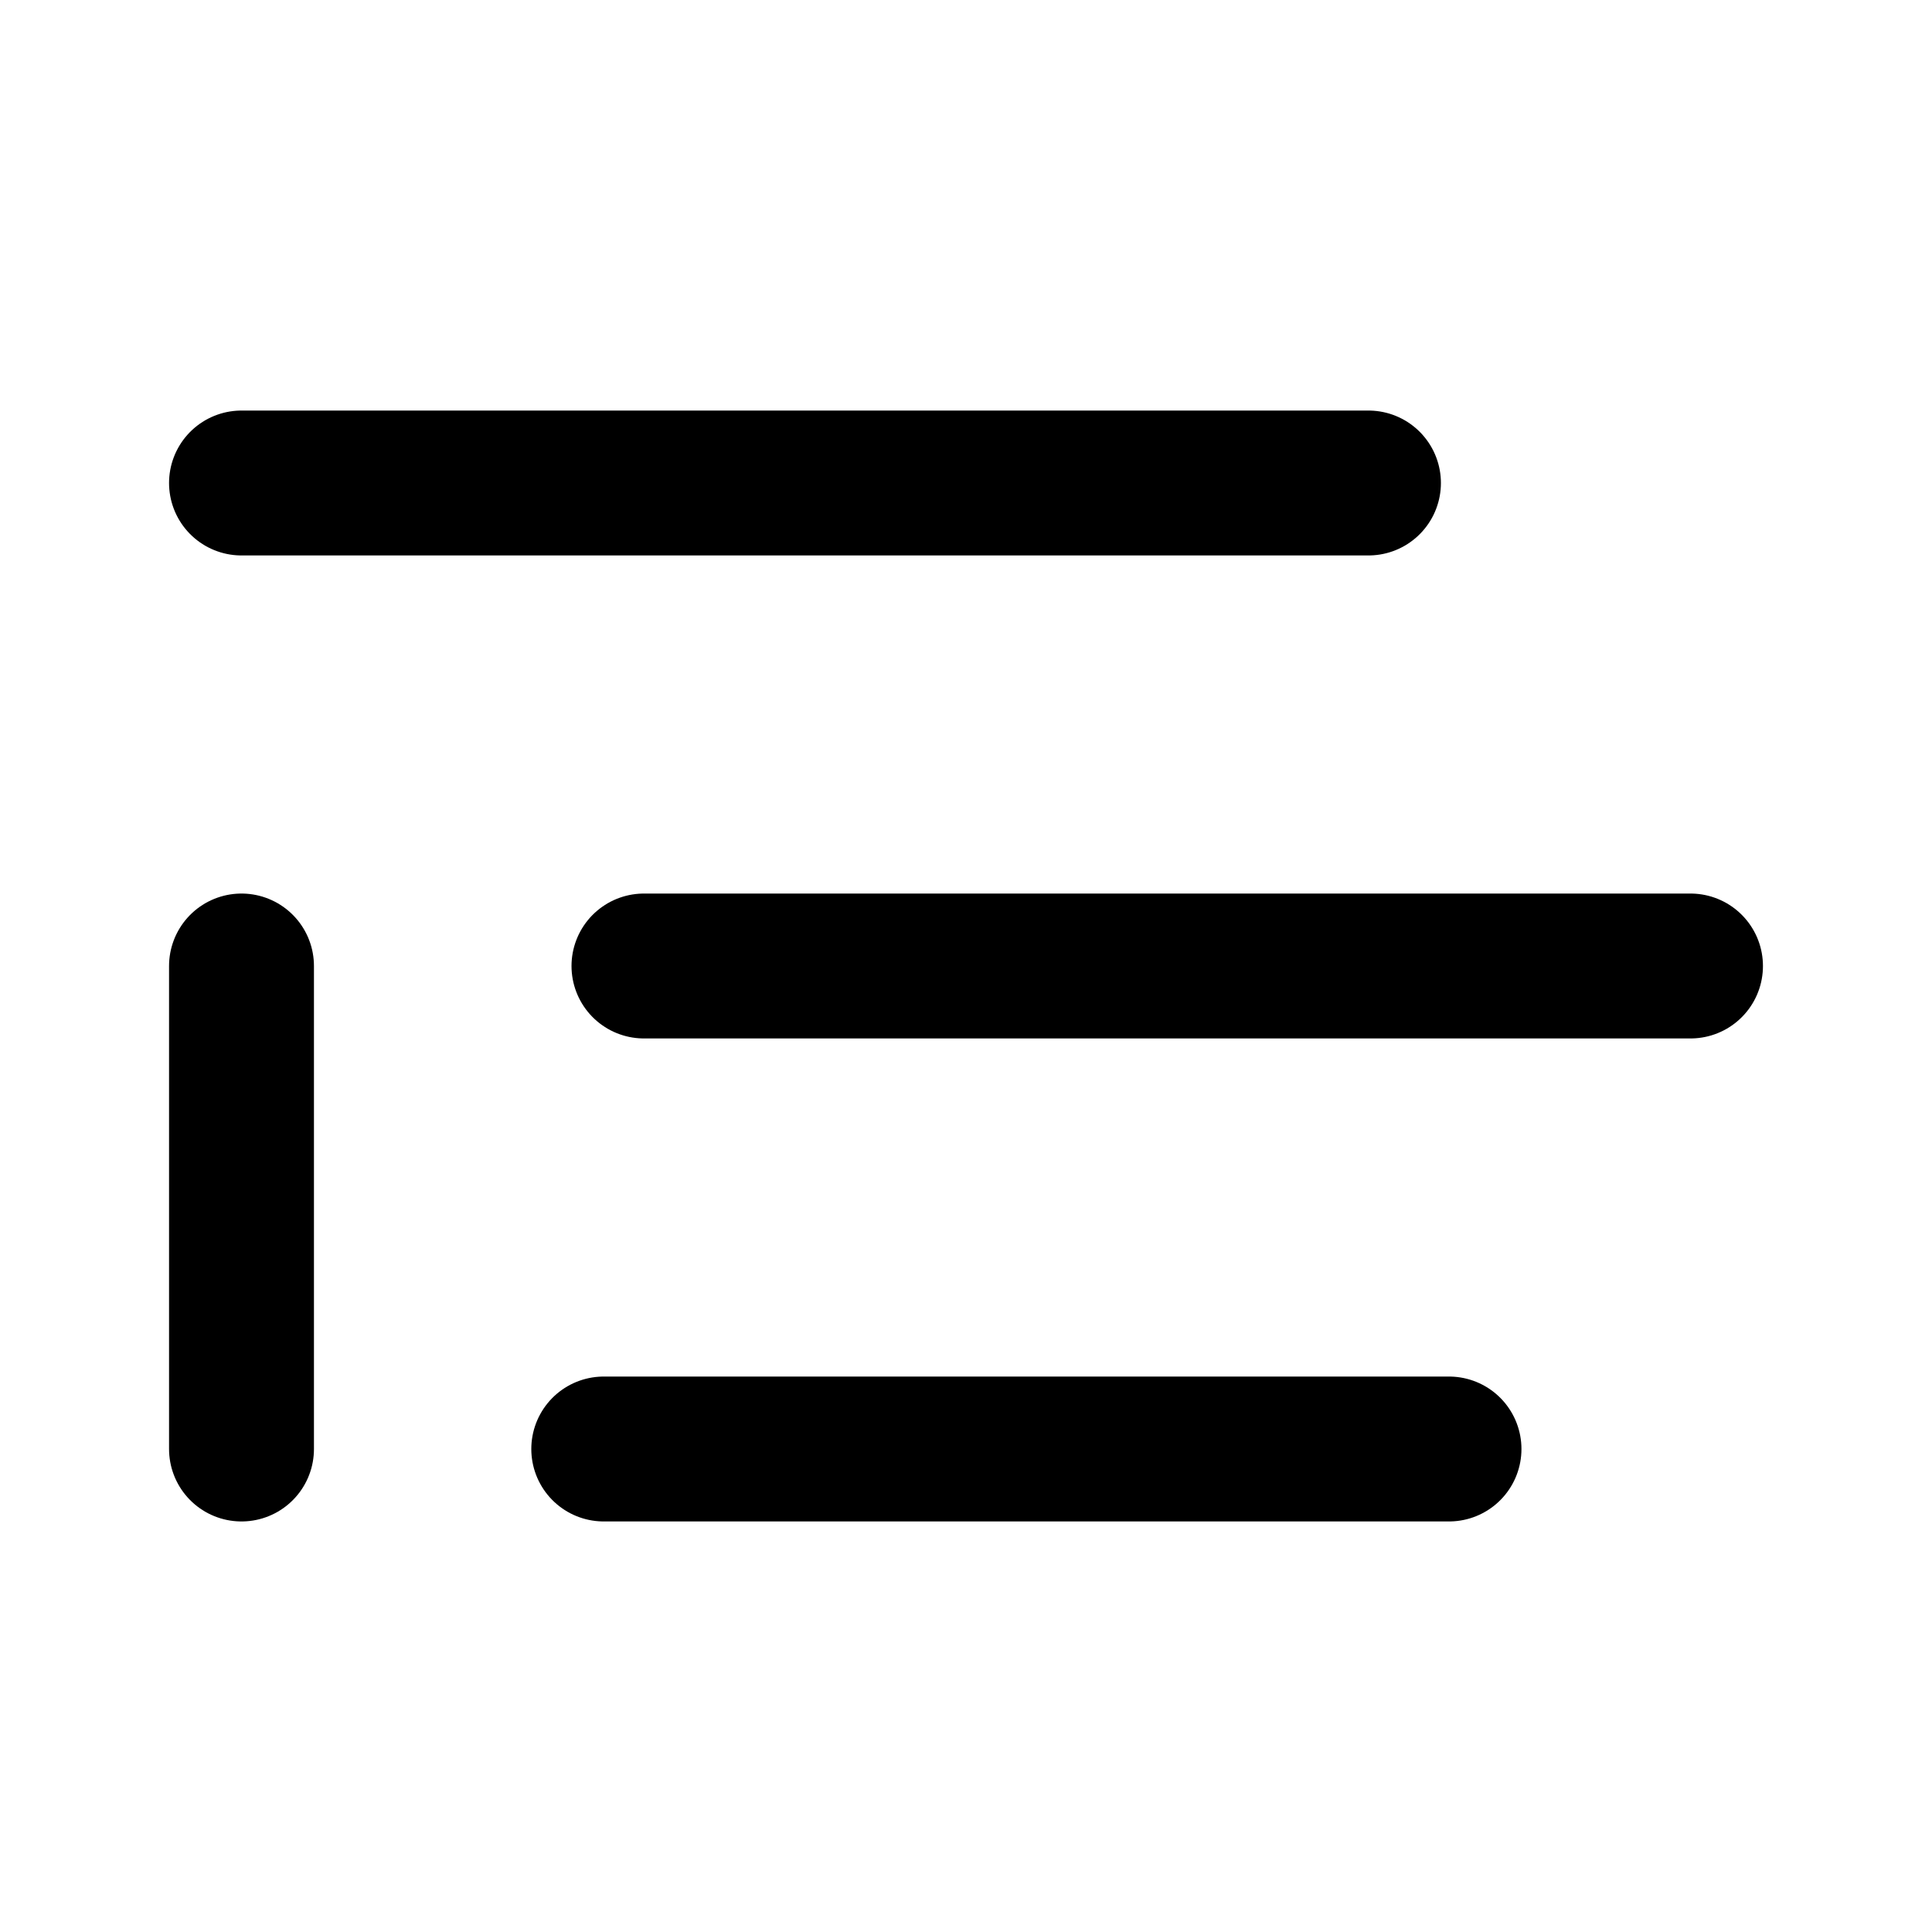 <svg xmlns="http://www.w3.org/2000/svg" width="16" height="16" fill="none"><path stroke="#000" stroke-linecap="round" stroke-linejoin="round" stroke-width="1.2" d="M11.333 4H2M14 8H5.333M12 12H5M2 8v4"/></svg>
